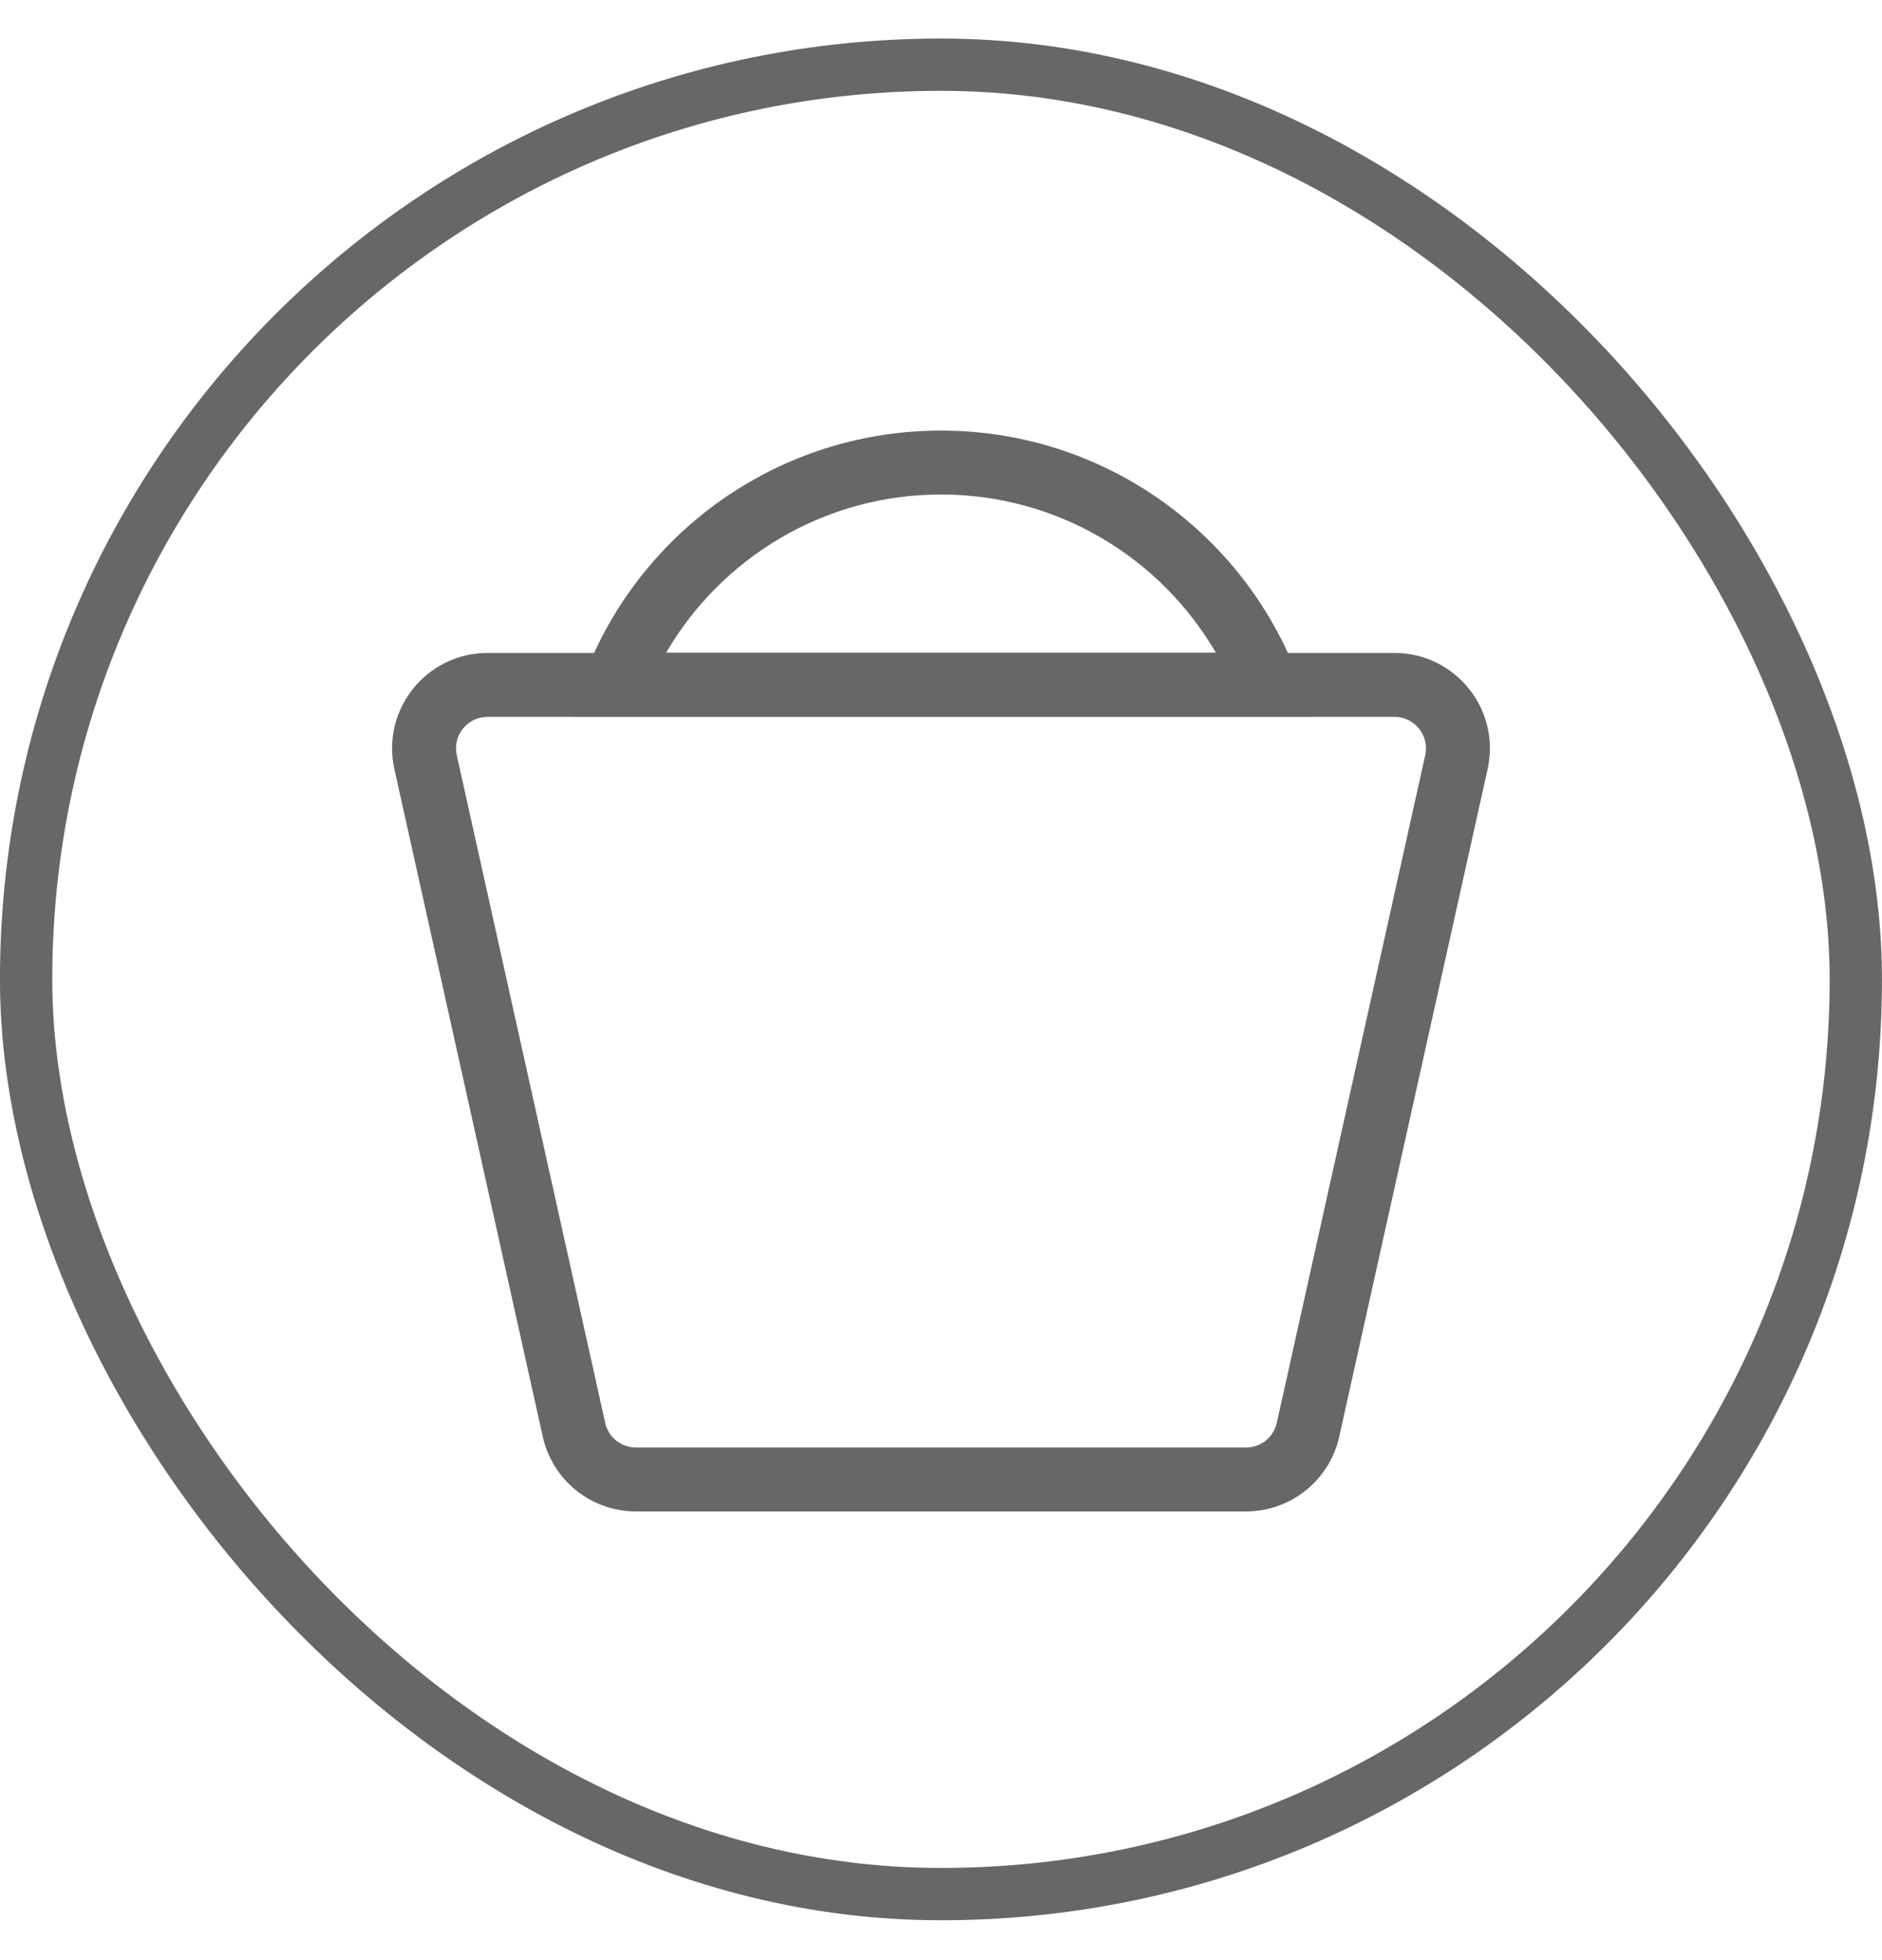<svg xmlns="http://www.w3.org/2000/svg" fill="none" viewBox="0 0 24 25" height="25" width="24">
<rect stroke-width="0.667" stroke="#676767" rx="11.667" height="23.333" width="23.333" y="0.825" x="0.333"></rect>
<path fill="#676767" d="M17.783 9.143H6.217C5.96 9.143 5.769 9.381 5.825 9.632L7.718 18.148C7.758 18.331 7.921 18.462 8.11 18.462H15.89C16.079 18.462 16.241 18.331 16.282 18.148L18.175 9.632C18.23 9.381 18.04 9.143 17.783 9.143ZM6.217 8.328C5.439 8.328 4.861 9.049 5.029 9.808L6.922 18.325C7.046 18.881 7.539 19.277 8.11 19.277H15.89C16.461 19.277 16.954 18.881 17.078 18.325L18.971 9.808C19.139 9.049 18.561 8.328 17.783 8.328H6.217Z" clip-rule="evenodd" fill-rule="evenodd"></path>
<path fill="#676767" d="M16.713 9.141C16.64 8.859 16.543 8.586 16.423 8.326C15.653 6.653 13.962 5.492 12 5.492C10.038 5.492 8.346 6.653 7.577 8.326C7.457 8.586 7.36 8.859 7.287 9.141H16.713ZM8.494 8.326H15.506C14.804 7.119 13.496 6.307 12 6.307C10.504 6.307 9.196 7.119 8.494 8.326Z" clip-rule="evenodd" fill-rule="evenodd"></path>
</svg>